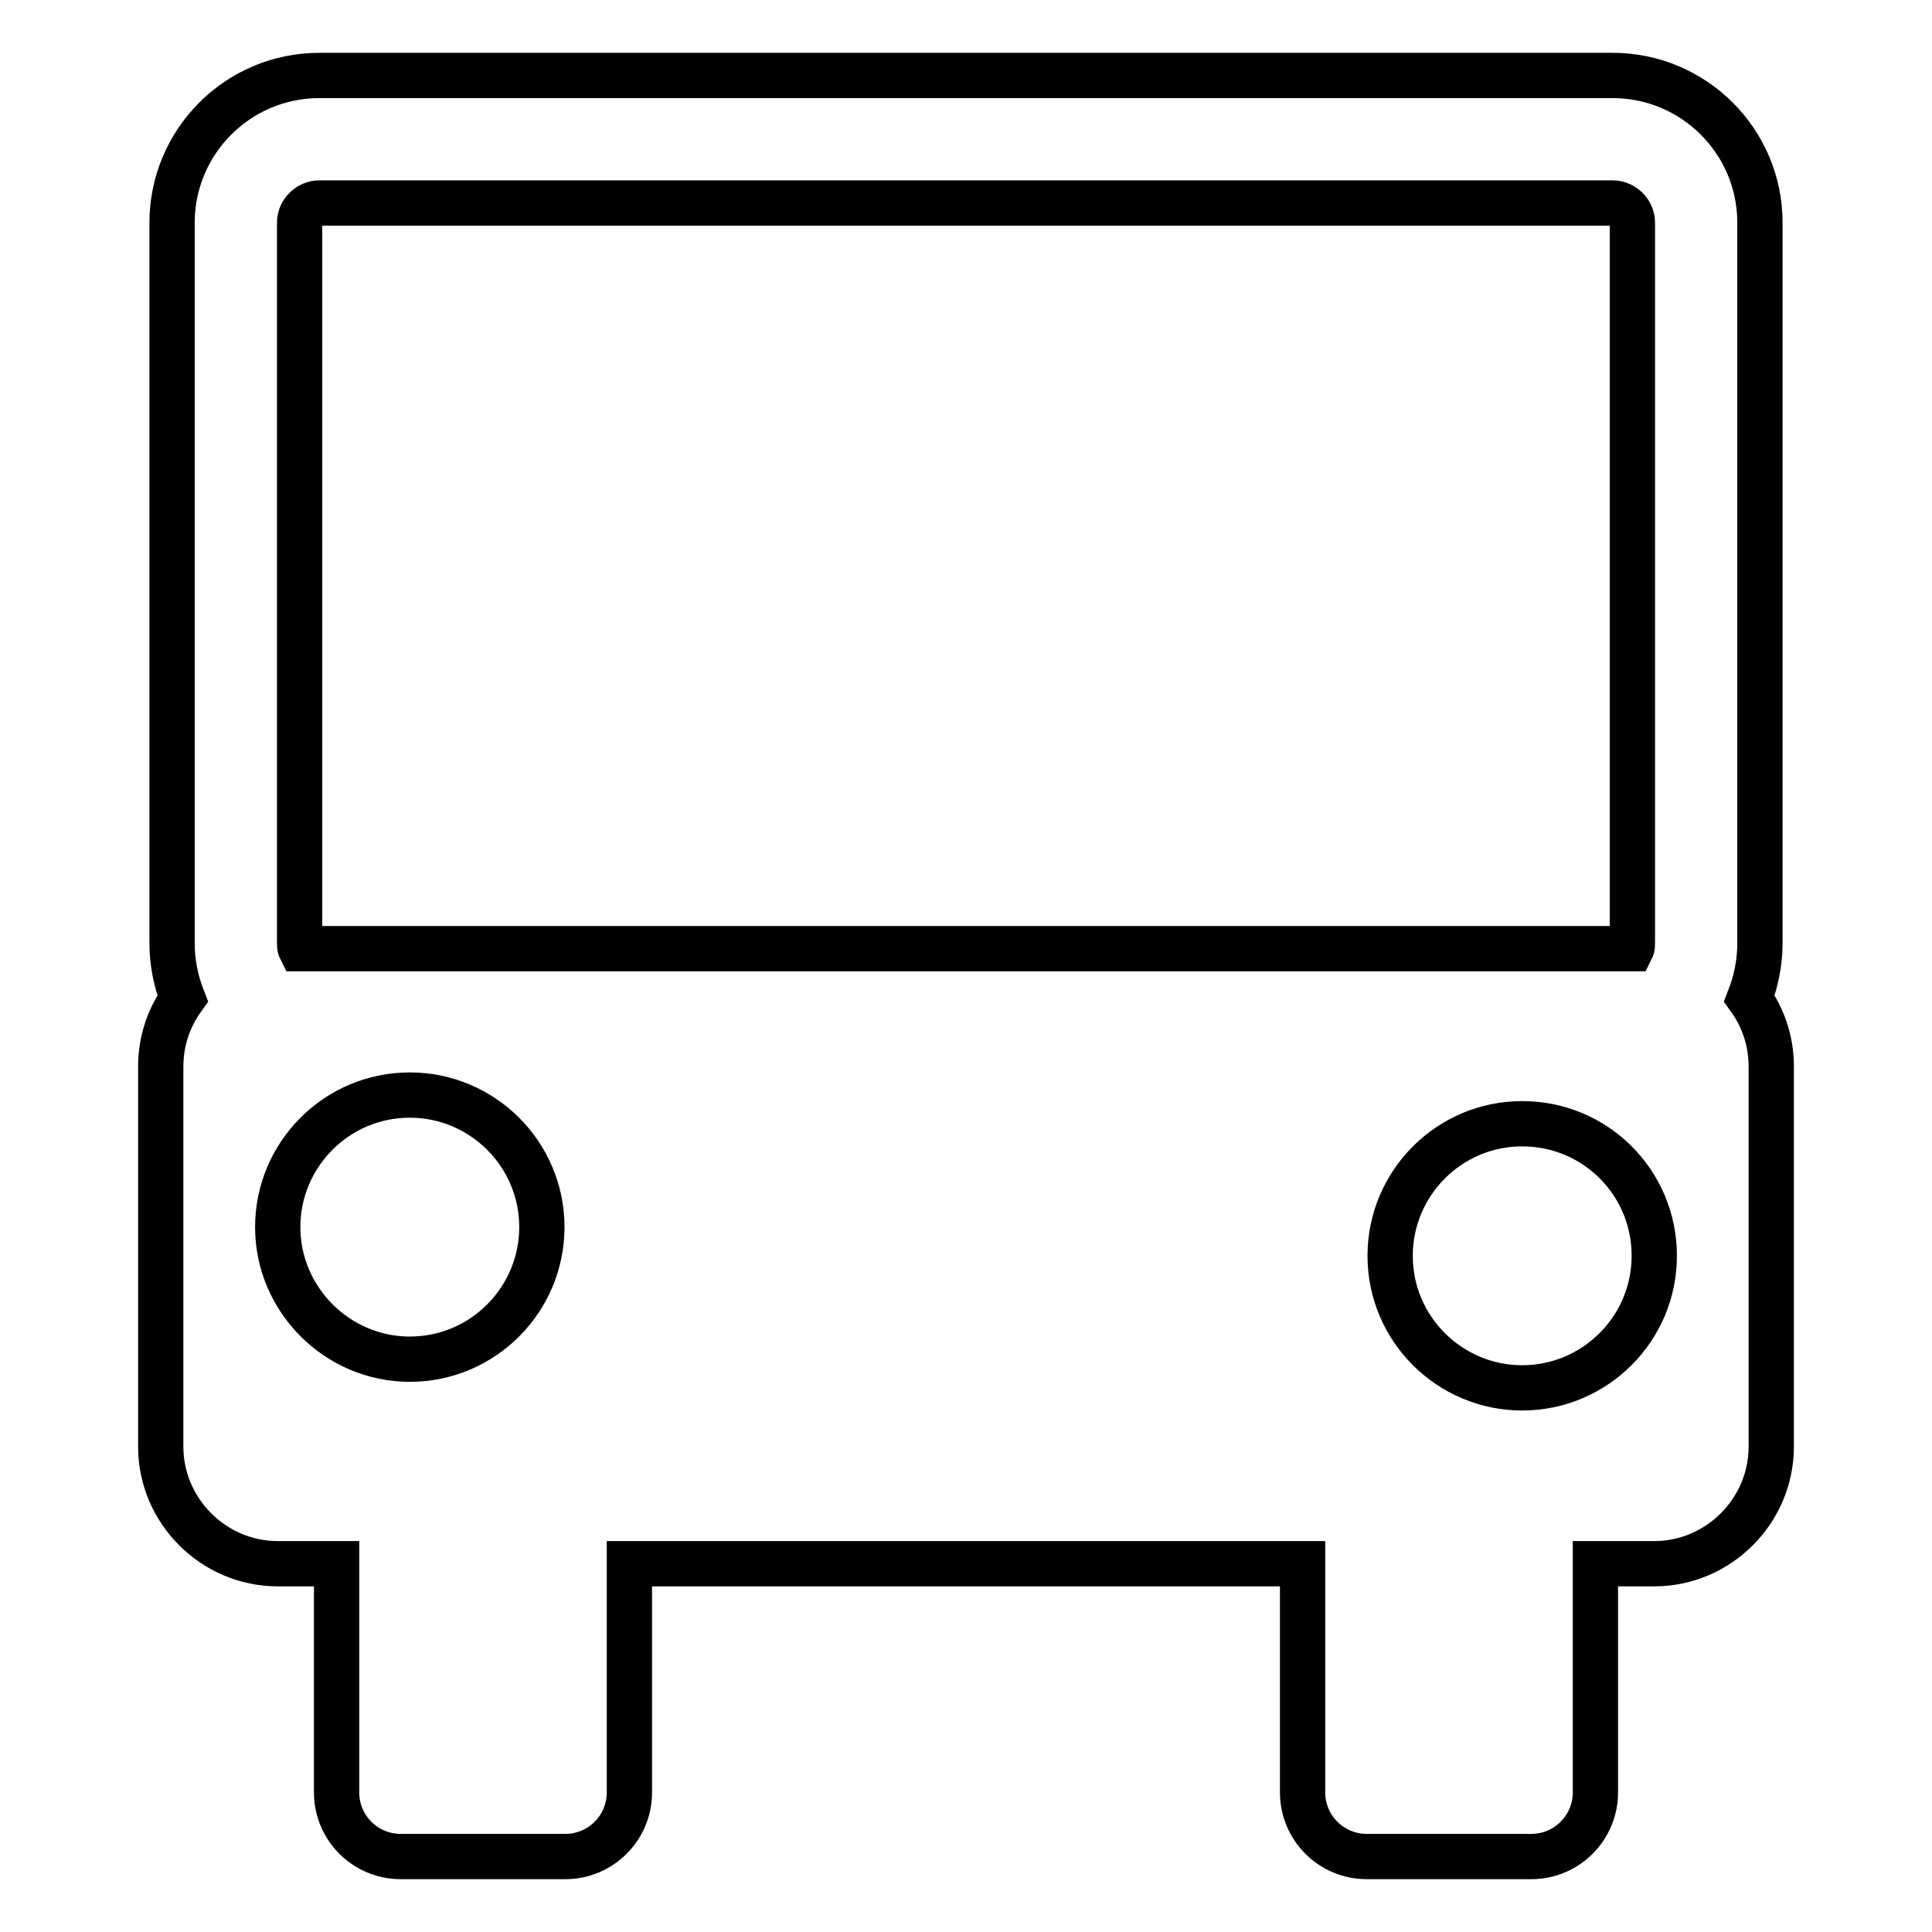 <?xml version="1.0" encoding="utf-8"?>
<!-- Svg Vector Icons : http://www.onlinewebfonts.com/icon -->
<!DOCTYPE svg PUBLIC "-//W3C//DTD SVG 1.1//EN" "http://www.w3.org/Graphics/SVG/1.1/DTD/svg11.dtd">
<svg version="1.1" xmlns="http://www.w3.org/2000/svg" xmlns:xlink="http://www.w3.org/1999/xlink" x="0px" y="0px" viewBox="0 0 256 256" enable-background="new 0 0 256 256" xml:space="preserve">
<g> <path stroke-width="6" fill-opacity="0" stroke="#000000"  d="M231.8,132.3c0.9-2.3,1.4-4.8,1.4-7.3V29.5c0-10.8-8.8-19.5-19.5-19.5H42.3c-10.8,0-19.5,8.8-19.5,19.5V125 c0,2.5,0.5,5,1.4,7.3c-1.8,2.5-2.9,5.6-2.9,9v50.4c0,8.5,7,15.5,15.5,15.5h7.8v30.3c0,4.7,3.8,8.5,8.5,8.5h21.8 c4.7,0,8.5-3.8,8.5-8.5v-30.3h89.2v30.3c0,4.7,3.8,8.5,8.5,8.5h21.8c4.7,0,8.5-3.8,8.5-8.5v-30.3h7.8c8.5,0,15.5-7,15.5-15.5v-50.4 C234.7,137.9,233.6,134.8,231.8,132.3z M39.7,29.5c0-1.4,1.2-2.6,2.6-2.6h171.4c1.4,0,2.6,1.2,2.6,2.6V125c0,0.2,0,0.5-0.1,0.7 H39.8c-0.1-0.2-0.1-0.5-0.1-0.7V29.5z M36.8,162.6c0-9.6,7.8-17.5,17.5-17.5c9.6,0,17.5,7.8,17.5,17.5c0,9.6-7.8,17.5-17.5,17.5 C44.7,180.1,36.8,172.2,36.8,162.6z M201.7,183.9c-9.6,0-17.5-7.8-17.5-17.5c0-9.6,7.8-17.5,17.5-17.5s17.5,7.8,17.5,17.5 C219.2,176.1,211.3,183.9,201.7,183.9z"/></g>
</svg>